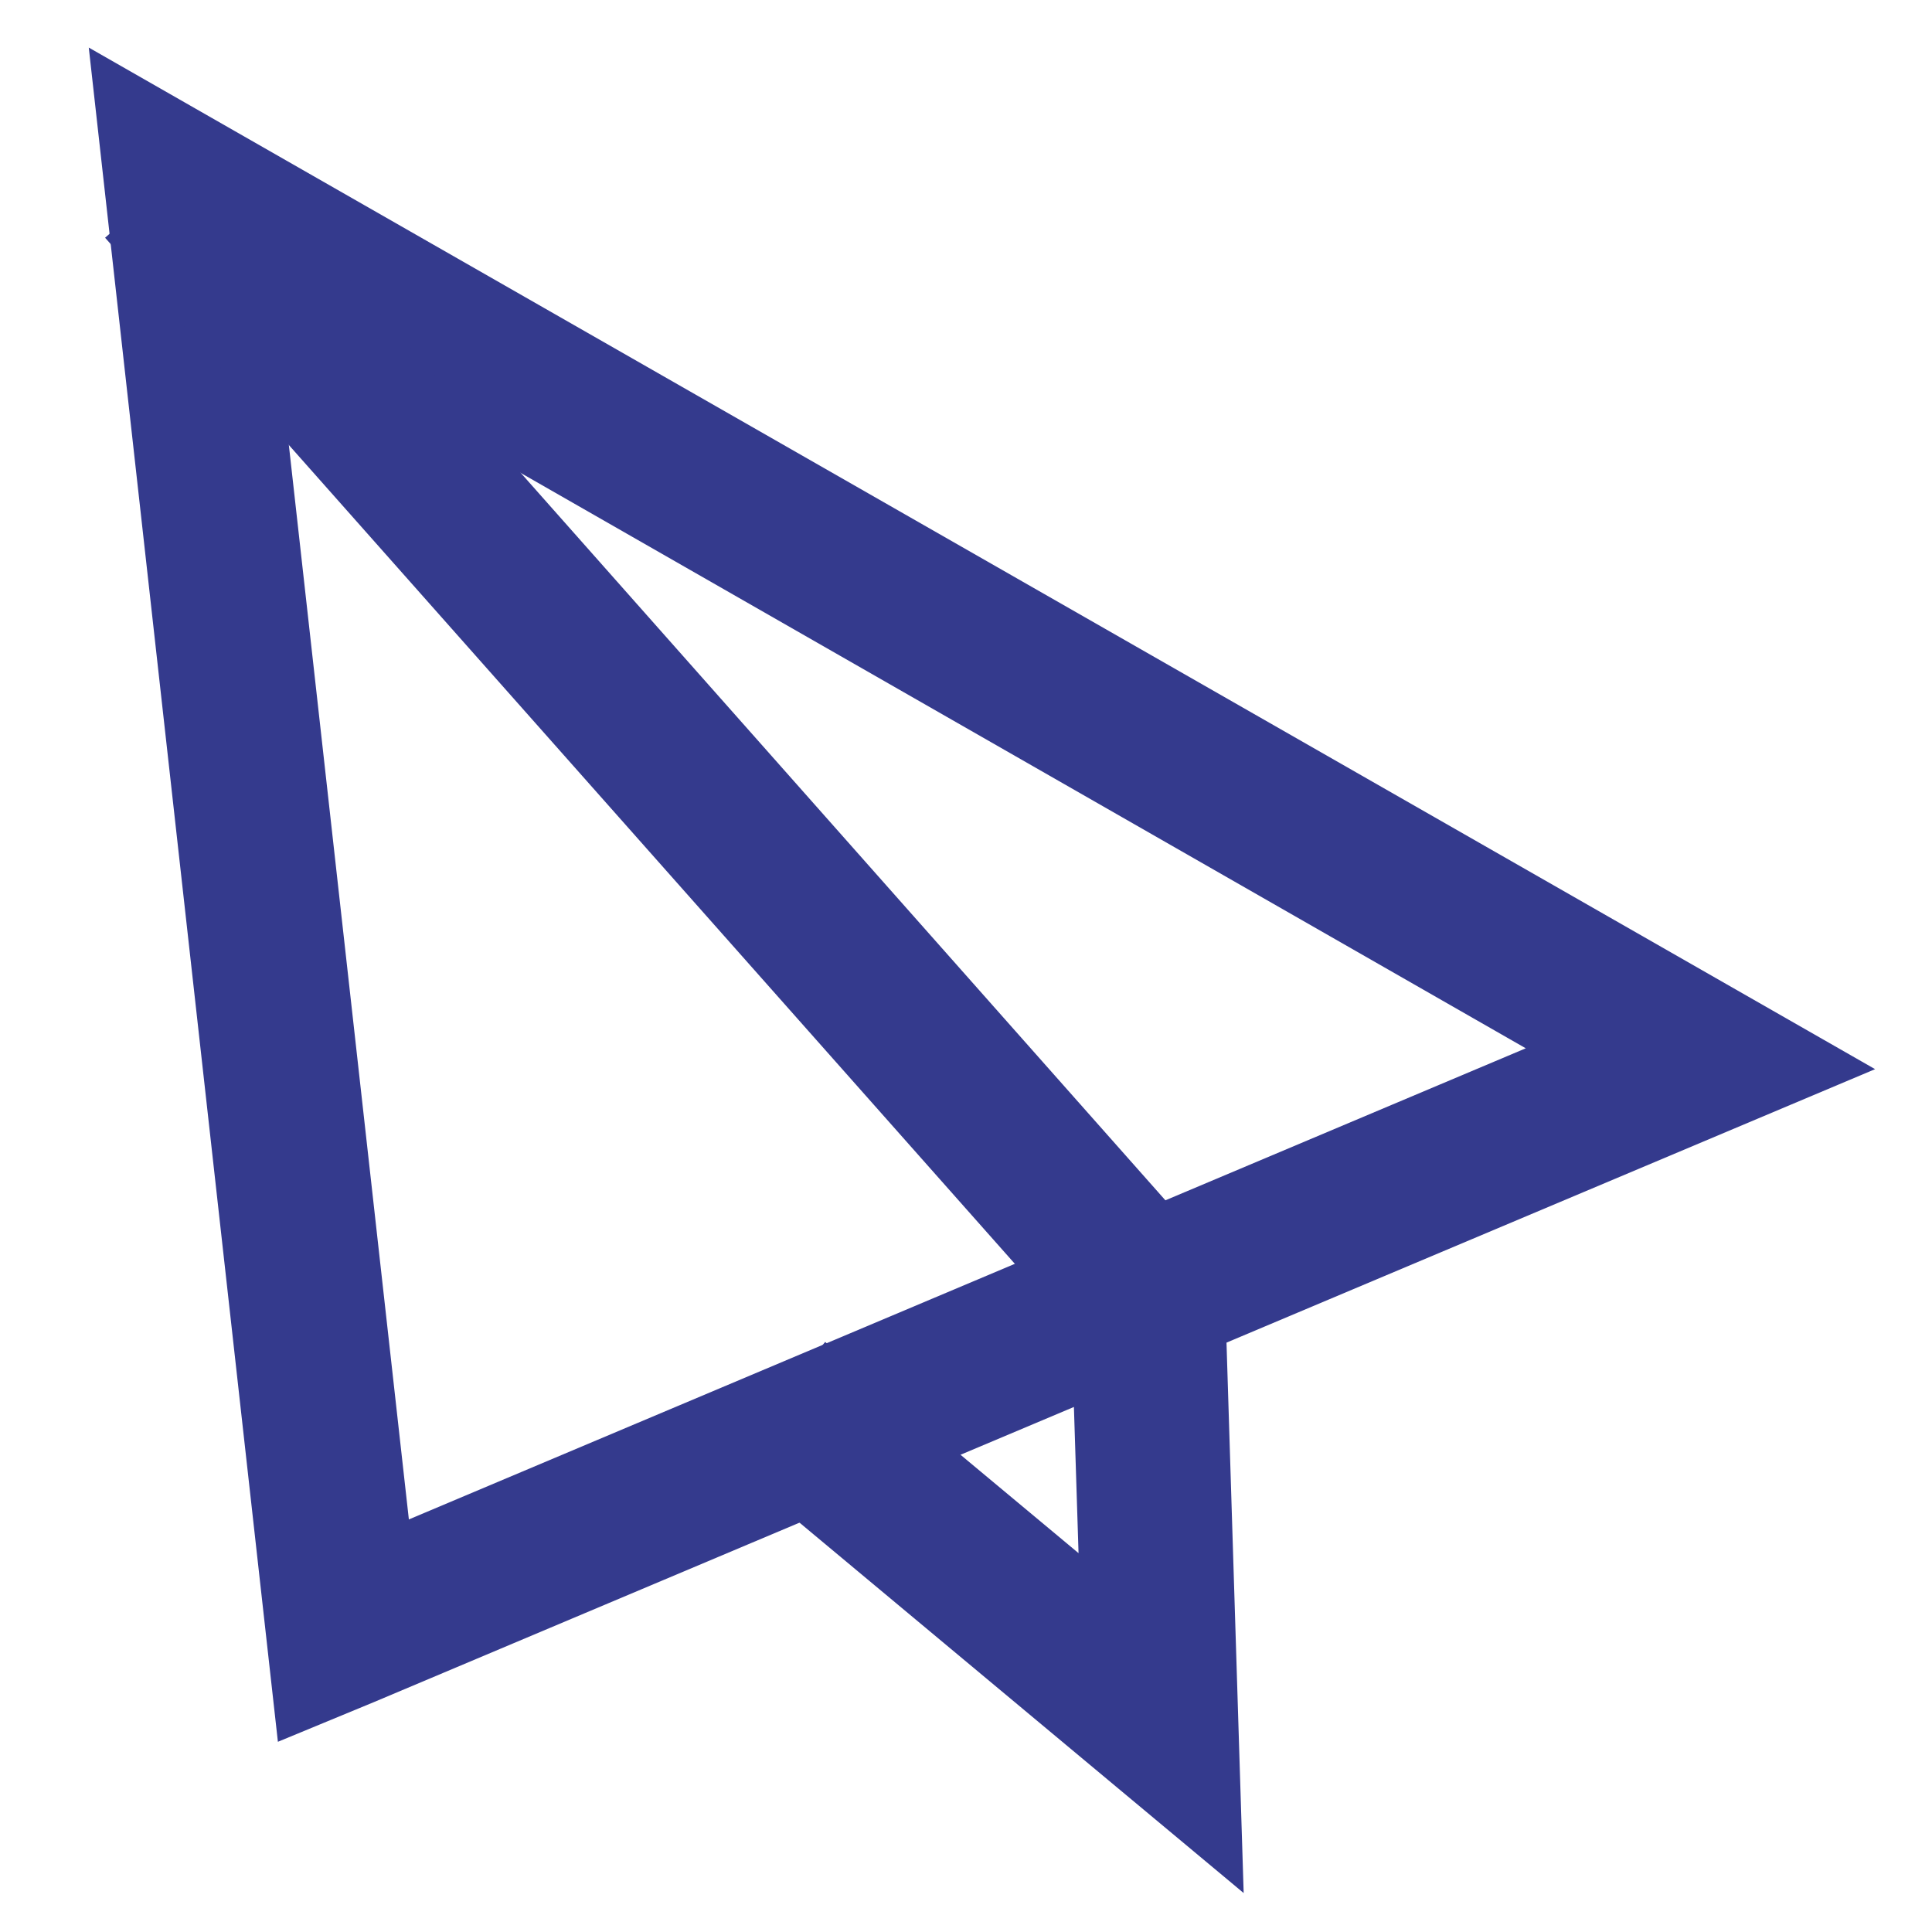 <?xml version="1.0" encoding="UTF-8"?>
<svg id="Ebene_1" data-name="Ebene 1" xmlns="http://www.w3.org/2000/svg" viewBox="0 0 40 40">
  <defs>
    <style>
      .cls-1 {
        fill: #e84e0f;
        stroke: #343a8d;
        stroke-miterlimit: 10;
        stroke-width: 2px;
      }
    </style>
  </defs>
  <path class="cls-1" d="m3.05,2.83l33.52,19.17-29.22,12.32-.75.31L3.05,2.83Zm1.46,2.23l3.11,27.84,26.22-11.06L4.51,5.05Z"/>
  <polygon class="cls-1" points="23.3 27.24 24.2 26.44 4.5 4.21 3.59 5.01 23.3 27.24"/>
  <polygon class="cls-1" points="24.68 37 24.36 26.74 23.16 26.77 23.4 34.35 17.21 29.19 16.43 30.12 24.68 37"/>
</svg>